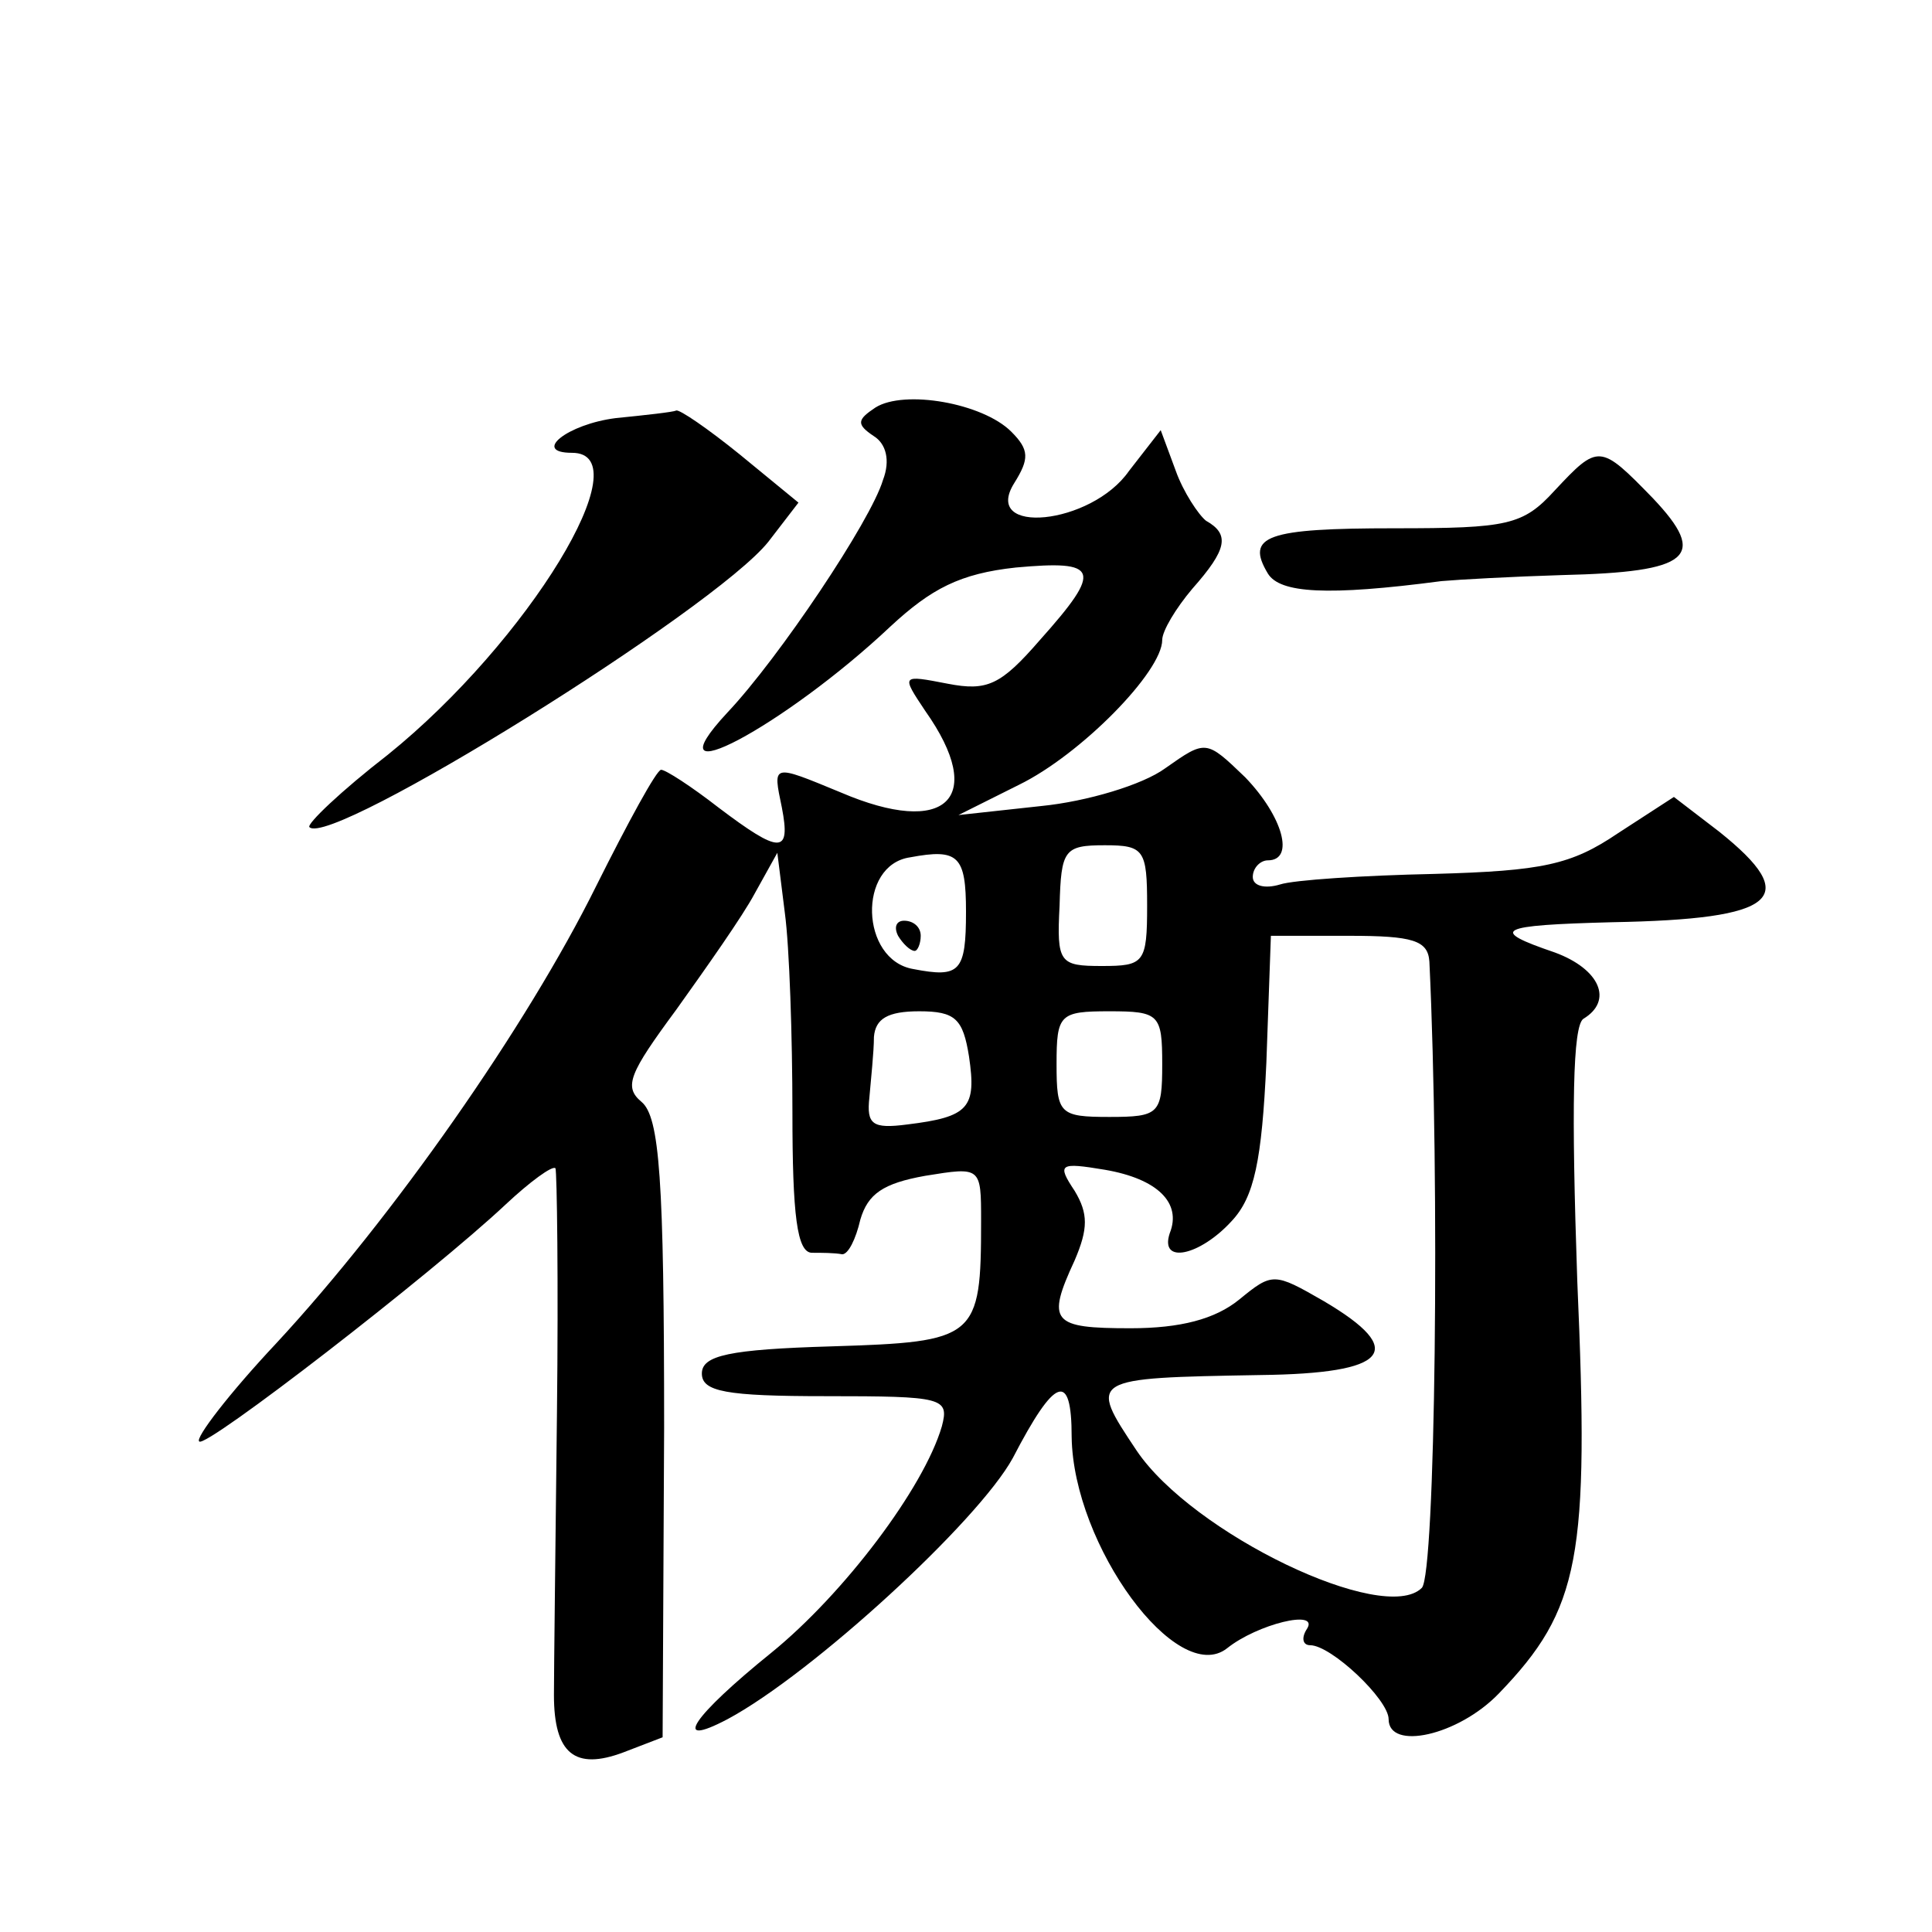 <?xml version="1.0" standalone="no"?>
<!DOCTYPE svg PUBLIC "-//W3C//DTD SVG 20010904//EN"
 "http://www.w3.org/TR/2001/REC-SVG-20010904/DTD/svg10.dtd">
<svg version="1.0" xmlns="http://www.w3.org/2000/svg"
 width="128pt" height="128pt" viewBox="0 0 128 128"
 preserveAspectRatio="xMidYMid meet">
<g transform="translate(0,128) scale(0.1,-0.1)"
fill="#0" stroke="none">
<path d="M580 1010 c-12 -8 -13 -11 -1 -19 8 -5 11 -16 6 -29 -8 -27 -69 -118 -103
-154 -54 -58 38 -9 108 57 27 25 46 35 83 39 55 5 58 -1 16 -48 -26 -30 -35 -34
-61 -29 -31 6 -31 6 -15 -18 41 -58 14 -84 -56 -54 -46 19 -45 19 -39 -10 6 -31
-1 -31 -42 0 -18 14 -35 25 -38 25 -3 0 -22 -35 -43 -77 -46 -93 -135 -220 -212
-303 -31 -33 -54 -63 -51 -65 4 -5 154 111 203 157 16 15 31 26 33 24 1 -2 2 -75
1 -162 -1 -88 -2 -172 -2 -187 0 -39 14 -50 46 -38 l26 10 1 205 c0 165 -3 206
-15 216 -12 10 -8 19 23 61 20 28 44 62 52 77 l15 27 5 -40 c3 -22 5 -82 5 -132
0 -68 3 -93 13 -93 6 0 15 0 20 -1 4 0 9 10 12 23 5 17 15 24 43 29 37 6 37 6 37
-30 0 -78 -3 -80 -99 -83 -68 -2 -86 -6 -86 -18 0 -12 16 -15 82 -15 78 0 82 -1
77 -20 -12 -41 -65 -111 -113 -150 -52 -42 -67 -64 -29 -44 56 30 166 131 189 173
28 54 39 58 39 14 1 -72 70 -166 103 -140 20 16 61 26 53 13 -4 -6 -3 -11 2 -11
14 0 52 -36 52 -49 0 -21 46 -11 73 17 54 56 60 90 52 273 -4 116 -3 169 4 174
20 12 11 33 -19 44 -44 15 -38 18 38 20 110 2 126 16 71 60 l-30 23 -37 -24 c-31
-21 -50 -25 -122 -27 -47 -1 -93 -4 -102 -7 -10 -3 -18 -1 -18 5 0 6 5 11 10 11
18 0 10 29 -15 55 -26 25 -26 25 -53 6 -15 -11 -52 -22 -82 -25 l-55 -6 40 20 c41
20 95 75 95 96 0 6 9 21 20 34 23 26 25 36 9 45 -5 4 -15 19 -20 33 l-10 27 -21
-27 c-25 -36 -98 -43 -76 -8 10 16 10 22 -2 34 -19 19 -71 28 -90 16z m60 -334
c0 -40 -4 -44 -35 -38 -35 6 -37 69 -2 74 32 6 37 1 37 -36z m120 4 c0 -38 -2 -40
-30 -40 -28 0 -30 2 -28 40 1 37 3 40 30 40 26 0 28 -3 28 -40z m187 -37 c7 -146
4 -406 -5 -415 -25 -25 -152 36 -189 91 -32 48 -32 48 82 50 85 1 98 16 42 49 -33
19 -34 19 -56 1 -16 -13 -39 -19 -72 -19 -52 0 -56 4 -37 45 9 21 9 31 0 46 -12
18 -10 19 20 14 35 -6 51 -22 43 -42 -7 -21 20 -15 41 8 15 16 20 40 23 105 l3
84 52 0 c42 0 52 -3 53 -17z m-305 -63 c5 -34 0 -40 -41 -45 -23 -3 -27 0 -25 18
1 12 3 30 3 40 1 12 9 17 30 17 24 0 29 -5 33 -30z m128 -5 c0 -33 -2 -35 -35 -35
-33 0 -35 2 -35 35 0 33 2 35 35 35 33 0 35 -2 35 -35z M595 660 c3 -5 8 -10 11
-10 2 0 4 5 4 10 0 6 -5 10 -11 10 -5 0 -7 -4 -4 -10z M408 1003 c-32 -4 -56 -23
-29 -23 47 0 -29 -125 -122 -200 -31 -24 -54 -46 -52 -48 14 -14 268 144 304 189
l20 26 -39 32 c-21 17 -40 30 -42 29 -2 -1 -20 -3 -40 -5z M1030 955 c-21 -23 -31
-25 -106 -25 -85 0 -99 -5 -84 -30 8 -13 39 -15 115 -5 11 1 47 3 80 4 85 2 97
12 60 51 -35 36 -36 36 -65 5z"/>
</g>
</svg>
